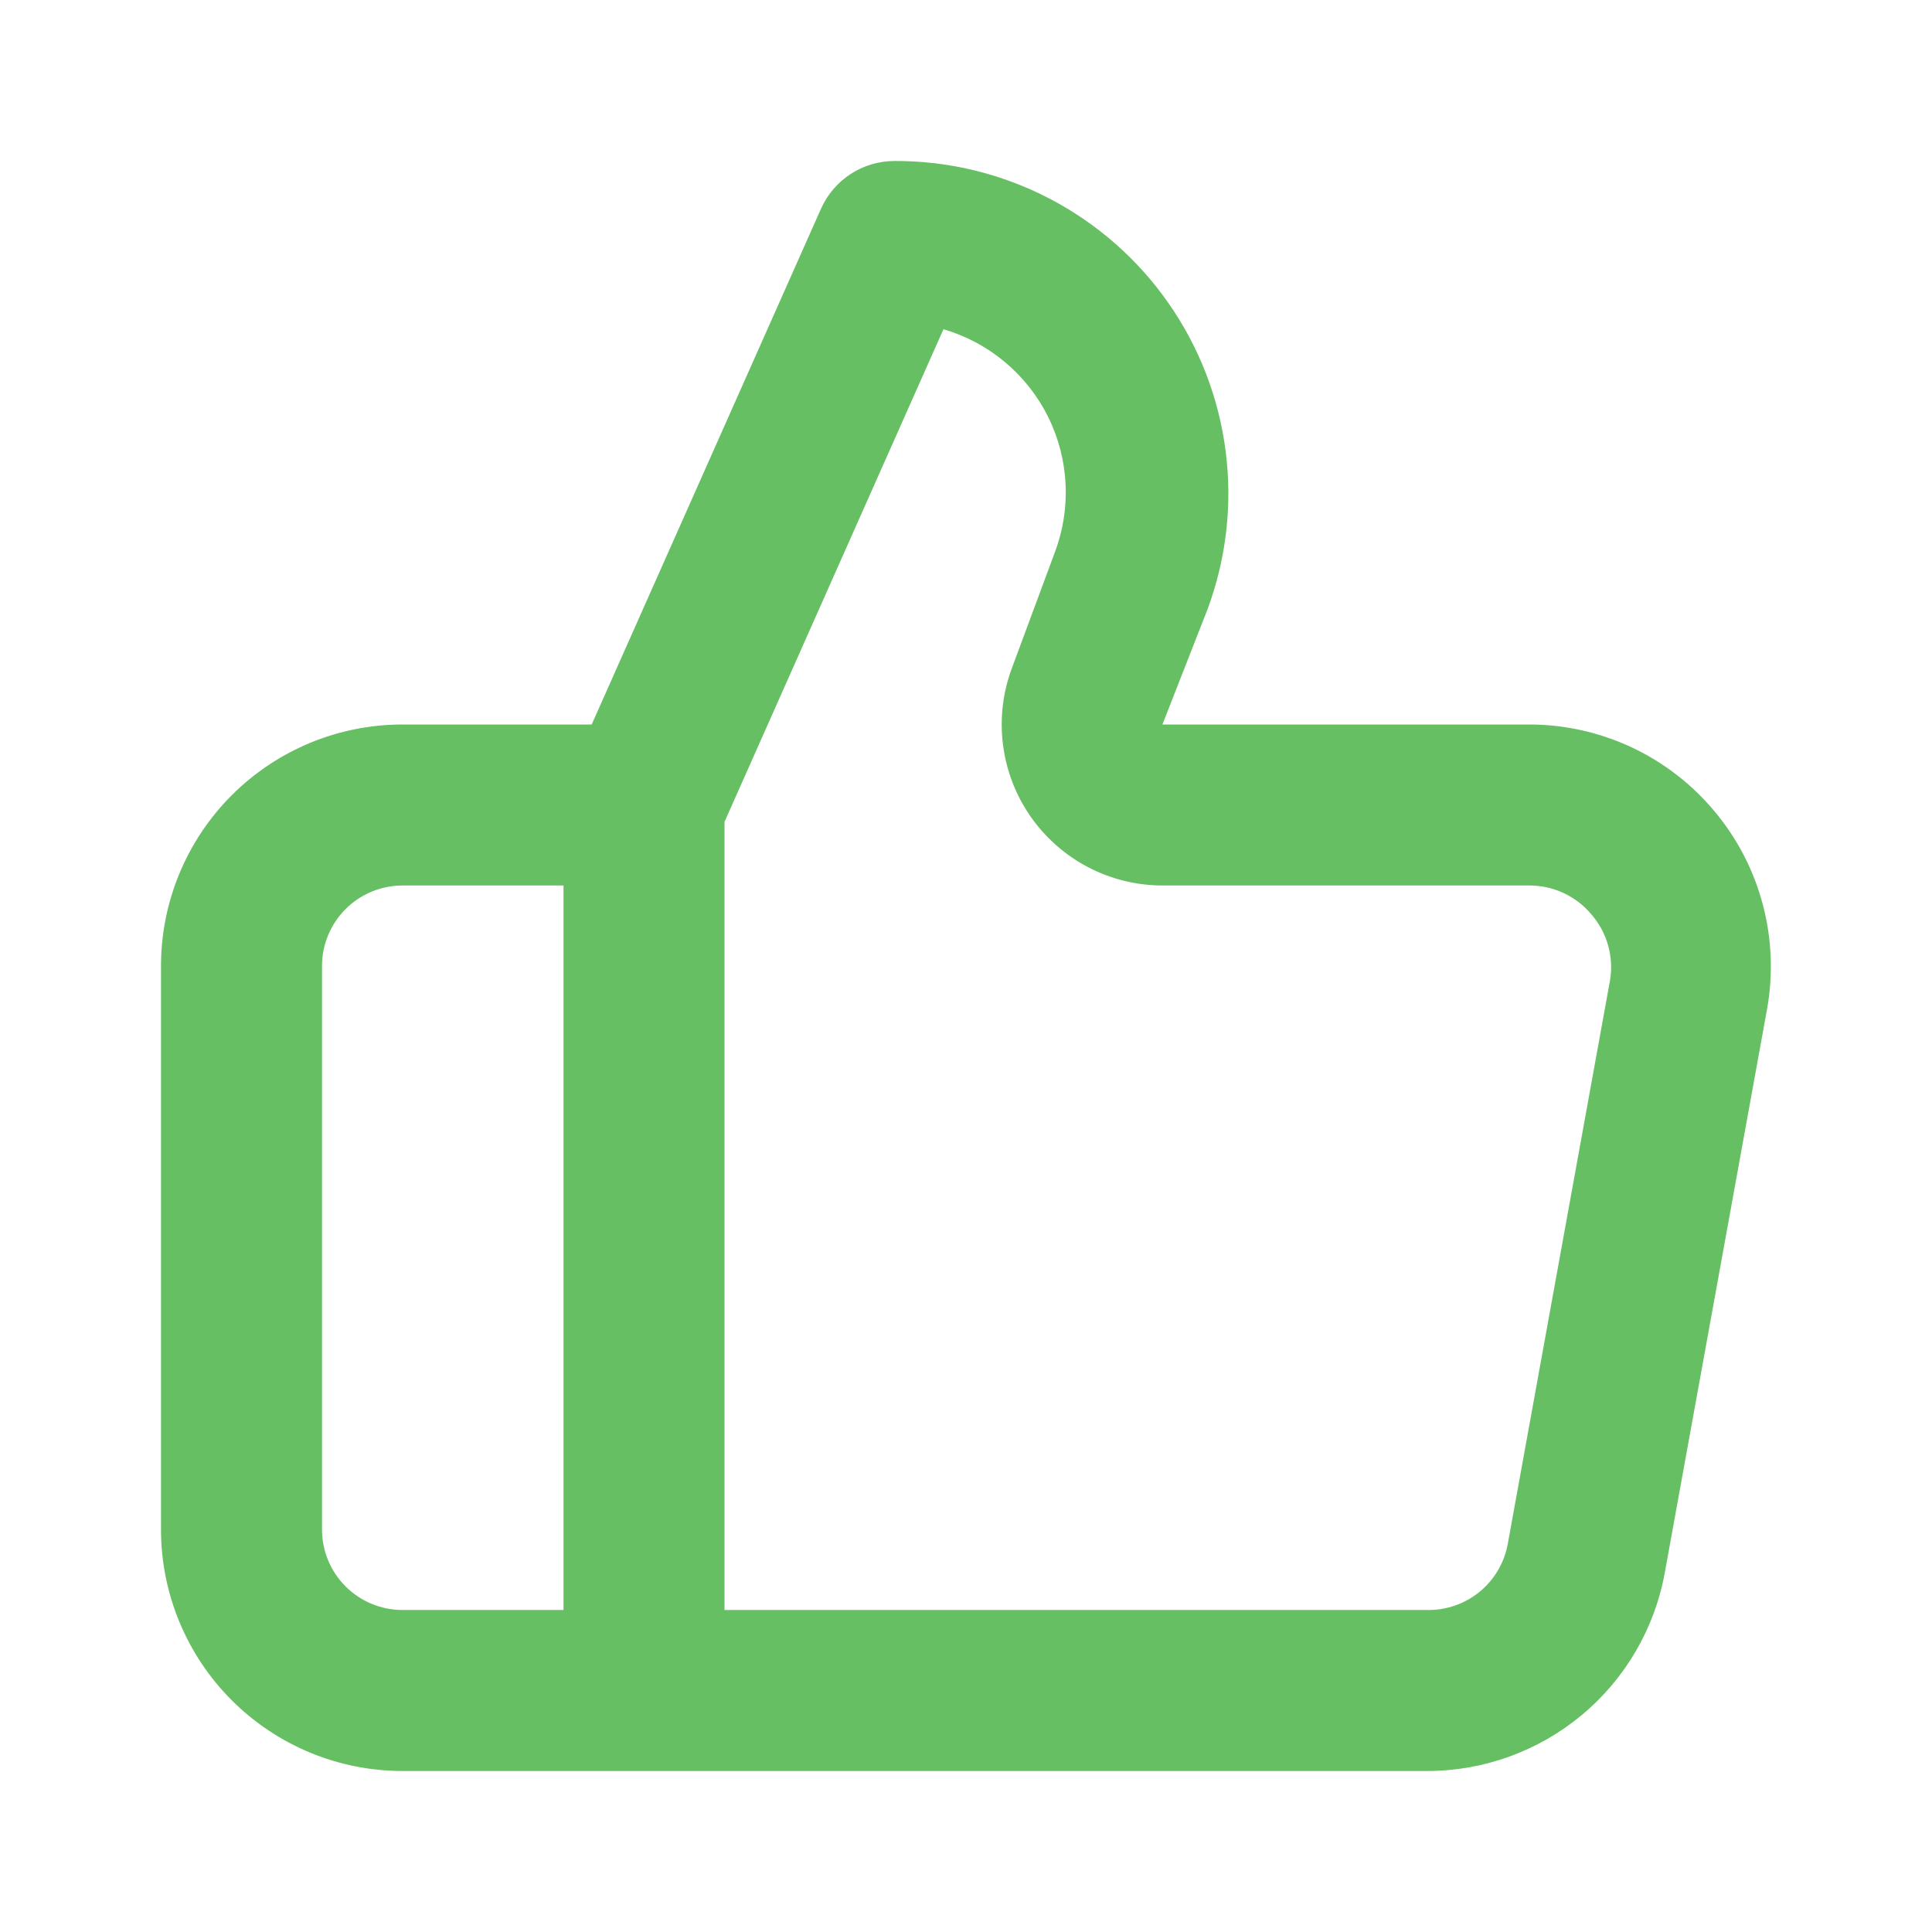 <?xml version="1.0" encoding="UTF-8"?> <svg xmlns="http://www.w3.org/2000/svg" width="39" height="39" viewBox="0 0 39 39" fill="none"> <path d="M34.612 16.38C34.156 15.832 33.584 15.39 32.939 15.087C32.293 14.784 31.588 14.626 30.875 14.625H23.465L24.375 12.301C24.753 11.284 24.88 10.19 24.742 9.113C24.605 8.036 24.209 7.008 23.587 6.119C22.966 5.228 22.137 4.503 21.174 4.003C20.21 3.503 19.139 3.245 18.054 3.25C17.741 3.251 17.435 3.341 17.173 3.511C16.911 3.682 16.703 3.924 16.575 4.209L11.944 14.625H8.125C6.832 14.625 5.592 15.139 4.678 16.053C3.764 16.967 3.25 18.207 3.25 19.5V30.875C3.25 32.168 3.764 33.408 4.678 34.322C5.592 35.236 6.832 35.75 8.125 35.75H28.811C29.952 35.75 31.056 35.349 31.932 34.619C32.808 33.889 33.4 32.874 33.605 31.753L35.669 20.378C35.796 19.674 35.768 18.952 35.585 18.261C35.403 17.57 35.071 16.928 34.612 16.38ZM11.375 32.5H8.125C7.694 32.5 7.281 32.329 6.976 32.024C6.671 31.719 6.5 31.306 6.5 30.875V19.5C6.5 19.069 6.671 18.656 6.976 18.351C7.281 18.046 7.694 17.875 8.125 17.875H11.375V32.5ZM32.5 19.793L30.436 31.168C30.367 31.546 30.166 31.888 29.868 32.132C29.57 32.376 29.196 32.506 28.811 32.5H14.625V16.591L19.045 6.646C19.5 6.779 19.922 7.004 20.286 7.309C20.649 7.613 20.946 7.989 21.157 8.413C21.367 8.838 21.488 9.301 21.51 9.775C21.533 10.248 21.457 10.721 21.288 11.164L20.426 13.488C20.243 13.979 20.181 14.507 20.246 15.027C20.311 15.547 20.5 16.044 20.799 16.476C21.098 16.907 21.496 17.259 21.96 17.503C22.424 17.746 22.941 17.874 23.465 17.875H30.875C31.114 17.875 31.35 17.927 31.566 18.028C31.782 18.129 31.974 18.277 32.126 18.46C32.283 18.641 32.398 18.854 32.462 19.084C32.527 19.315 32.54 19.557 32.5 19.793Z" fill="#66BF63"></path> </svg> 